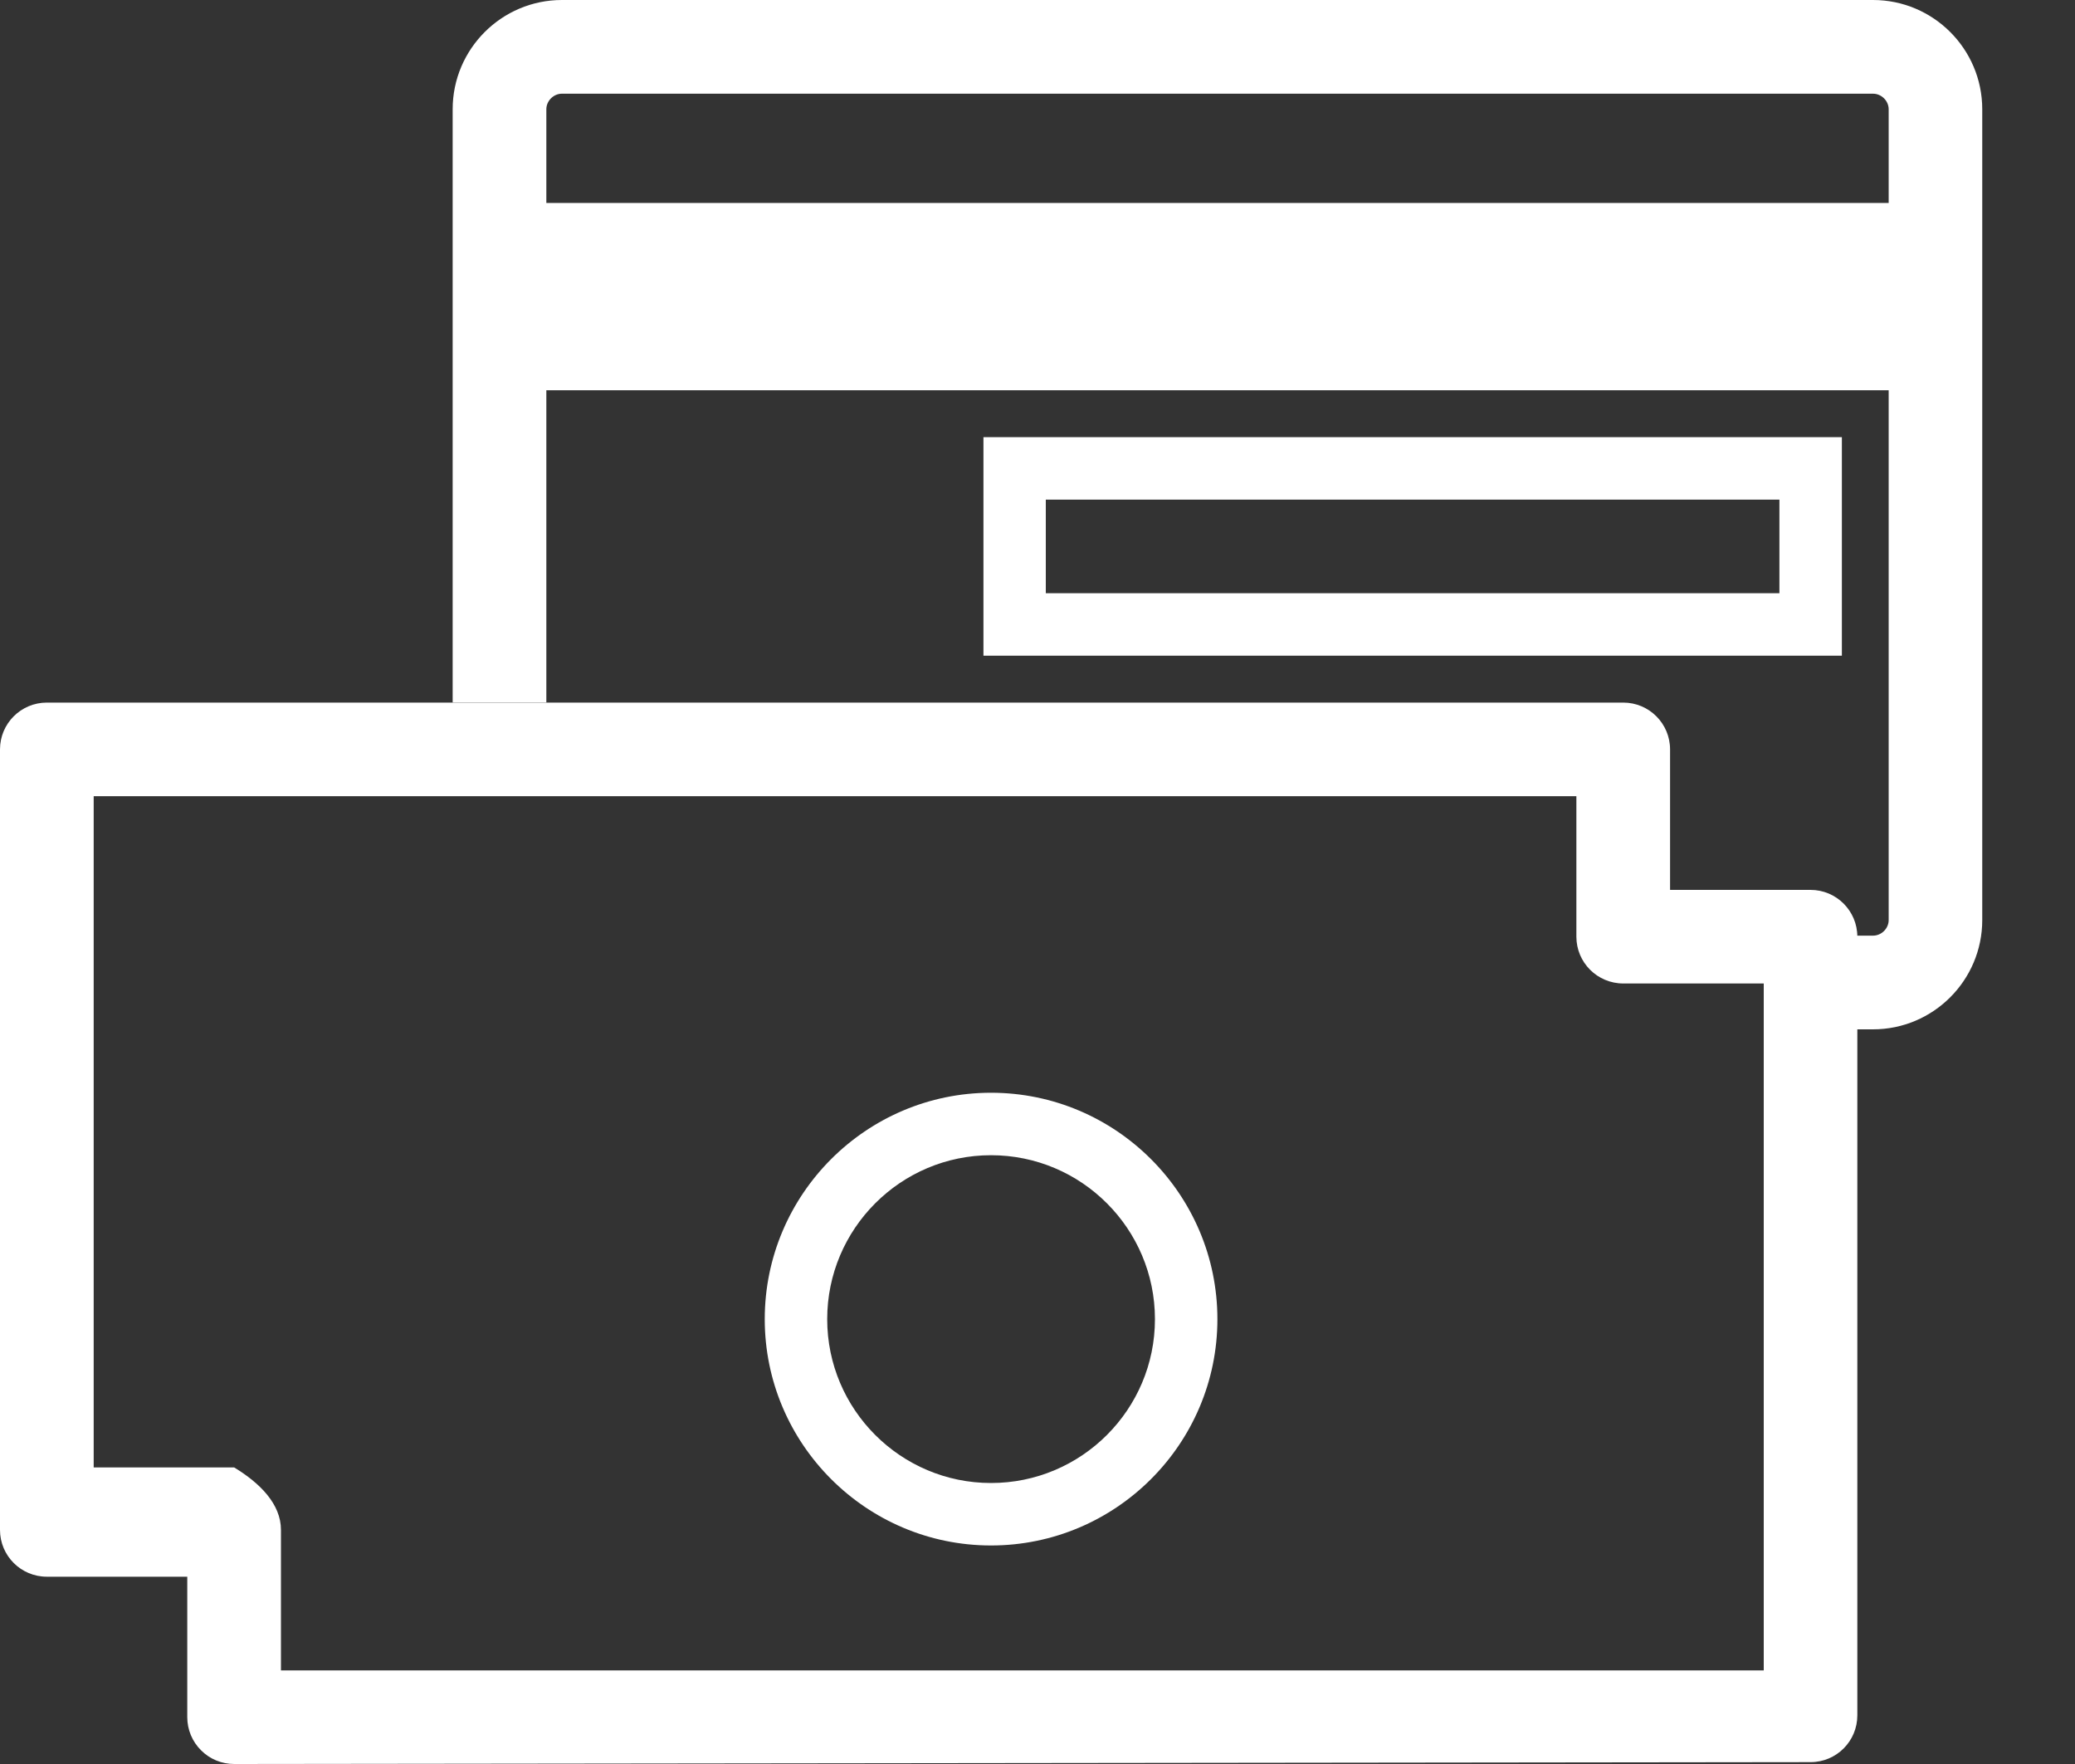 <?xml version="1.0" encoding="UTF-8"?> <svg xmlns="http://www.w3.org/2000/svg" width="20" height="17" viewBox="0 0 20 17" fill="none"><rect x="0" y="0" width="20" height="17" fill="#333333" stroke="none"/><path d="M18.053 0H5.416C4.836 0 4.363 0.472 4.363 1.053V6.77H5.266V1.053C5.266 0.972 5.335 0.903 5.416 0.903H18.053C18.135 0.903 18.204 0.972 18.204 1.053V8.867C18.204 8.948 18.135 9.017 18.053 9.017H17.451V9.92H18.053C18.634 9.92 19.106 9.447 19.106 8.867V1.053C19.106 0.472 18.634 0 18.053 0Z" fill="white"></path><path d="M18.803 1.956H4.812V3.761H18.803V1.956Z" fill="white"></path><path d="M9.479 4.213V6.319H17.753V4.213H9.479ZM17.151 5.717H10.08V4.815H17.151V5.717Z" fill="white"></path><path d="M17.451 8.576H16.097V7.222C16.097 6.973 15.895 6.771 15.646 6.771H0.451C0.202 6.771 0 6.973 0 7.222V14.744C0 14.993 0.202 15.195 0.451 15.195H1.805V16.549C1.805 16.669 1.853 16.784 1.938 16.868C2.022 16.953 2.137 17 2.257 17C2.257 17 2.257 17 2.257 17L17.451 16.982C17.701 16.982 17.902 16.78 17.902 16.531V9.027C17.902 8.778 17.7 8.576 17.451 8.576ZM17 16.098H2.708V14.744C2.708 14.495 2.506 14.293 2.257 14.142H0.903V7.673H15.194V9.027C15.194 9.276 15.396 9.478 15.646 9.478H17V16.098Z" fill="white"></path><path d="M9.552 10.531C8.35 10.531 7.371 11.51 7.371 12.713C7.371 13.915 8.35 14.894 9.552 14.894C10.755 14.894 11.734 13.915 11.734 12.713C11.734 11.51 10.755 10.531 9.552 10.531ZM9.552 14.292C8.681 14.292 7.973 13.584 7.973 12.713C7.973 11.842 8.681 11.133 9.552 11.133C10.424 11.133 11.132 11.842 11.132 12.713C11.132 13.584 10.424 14.292 9.552 14.292Z" fill="white"></path></svg> 